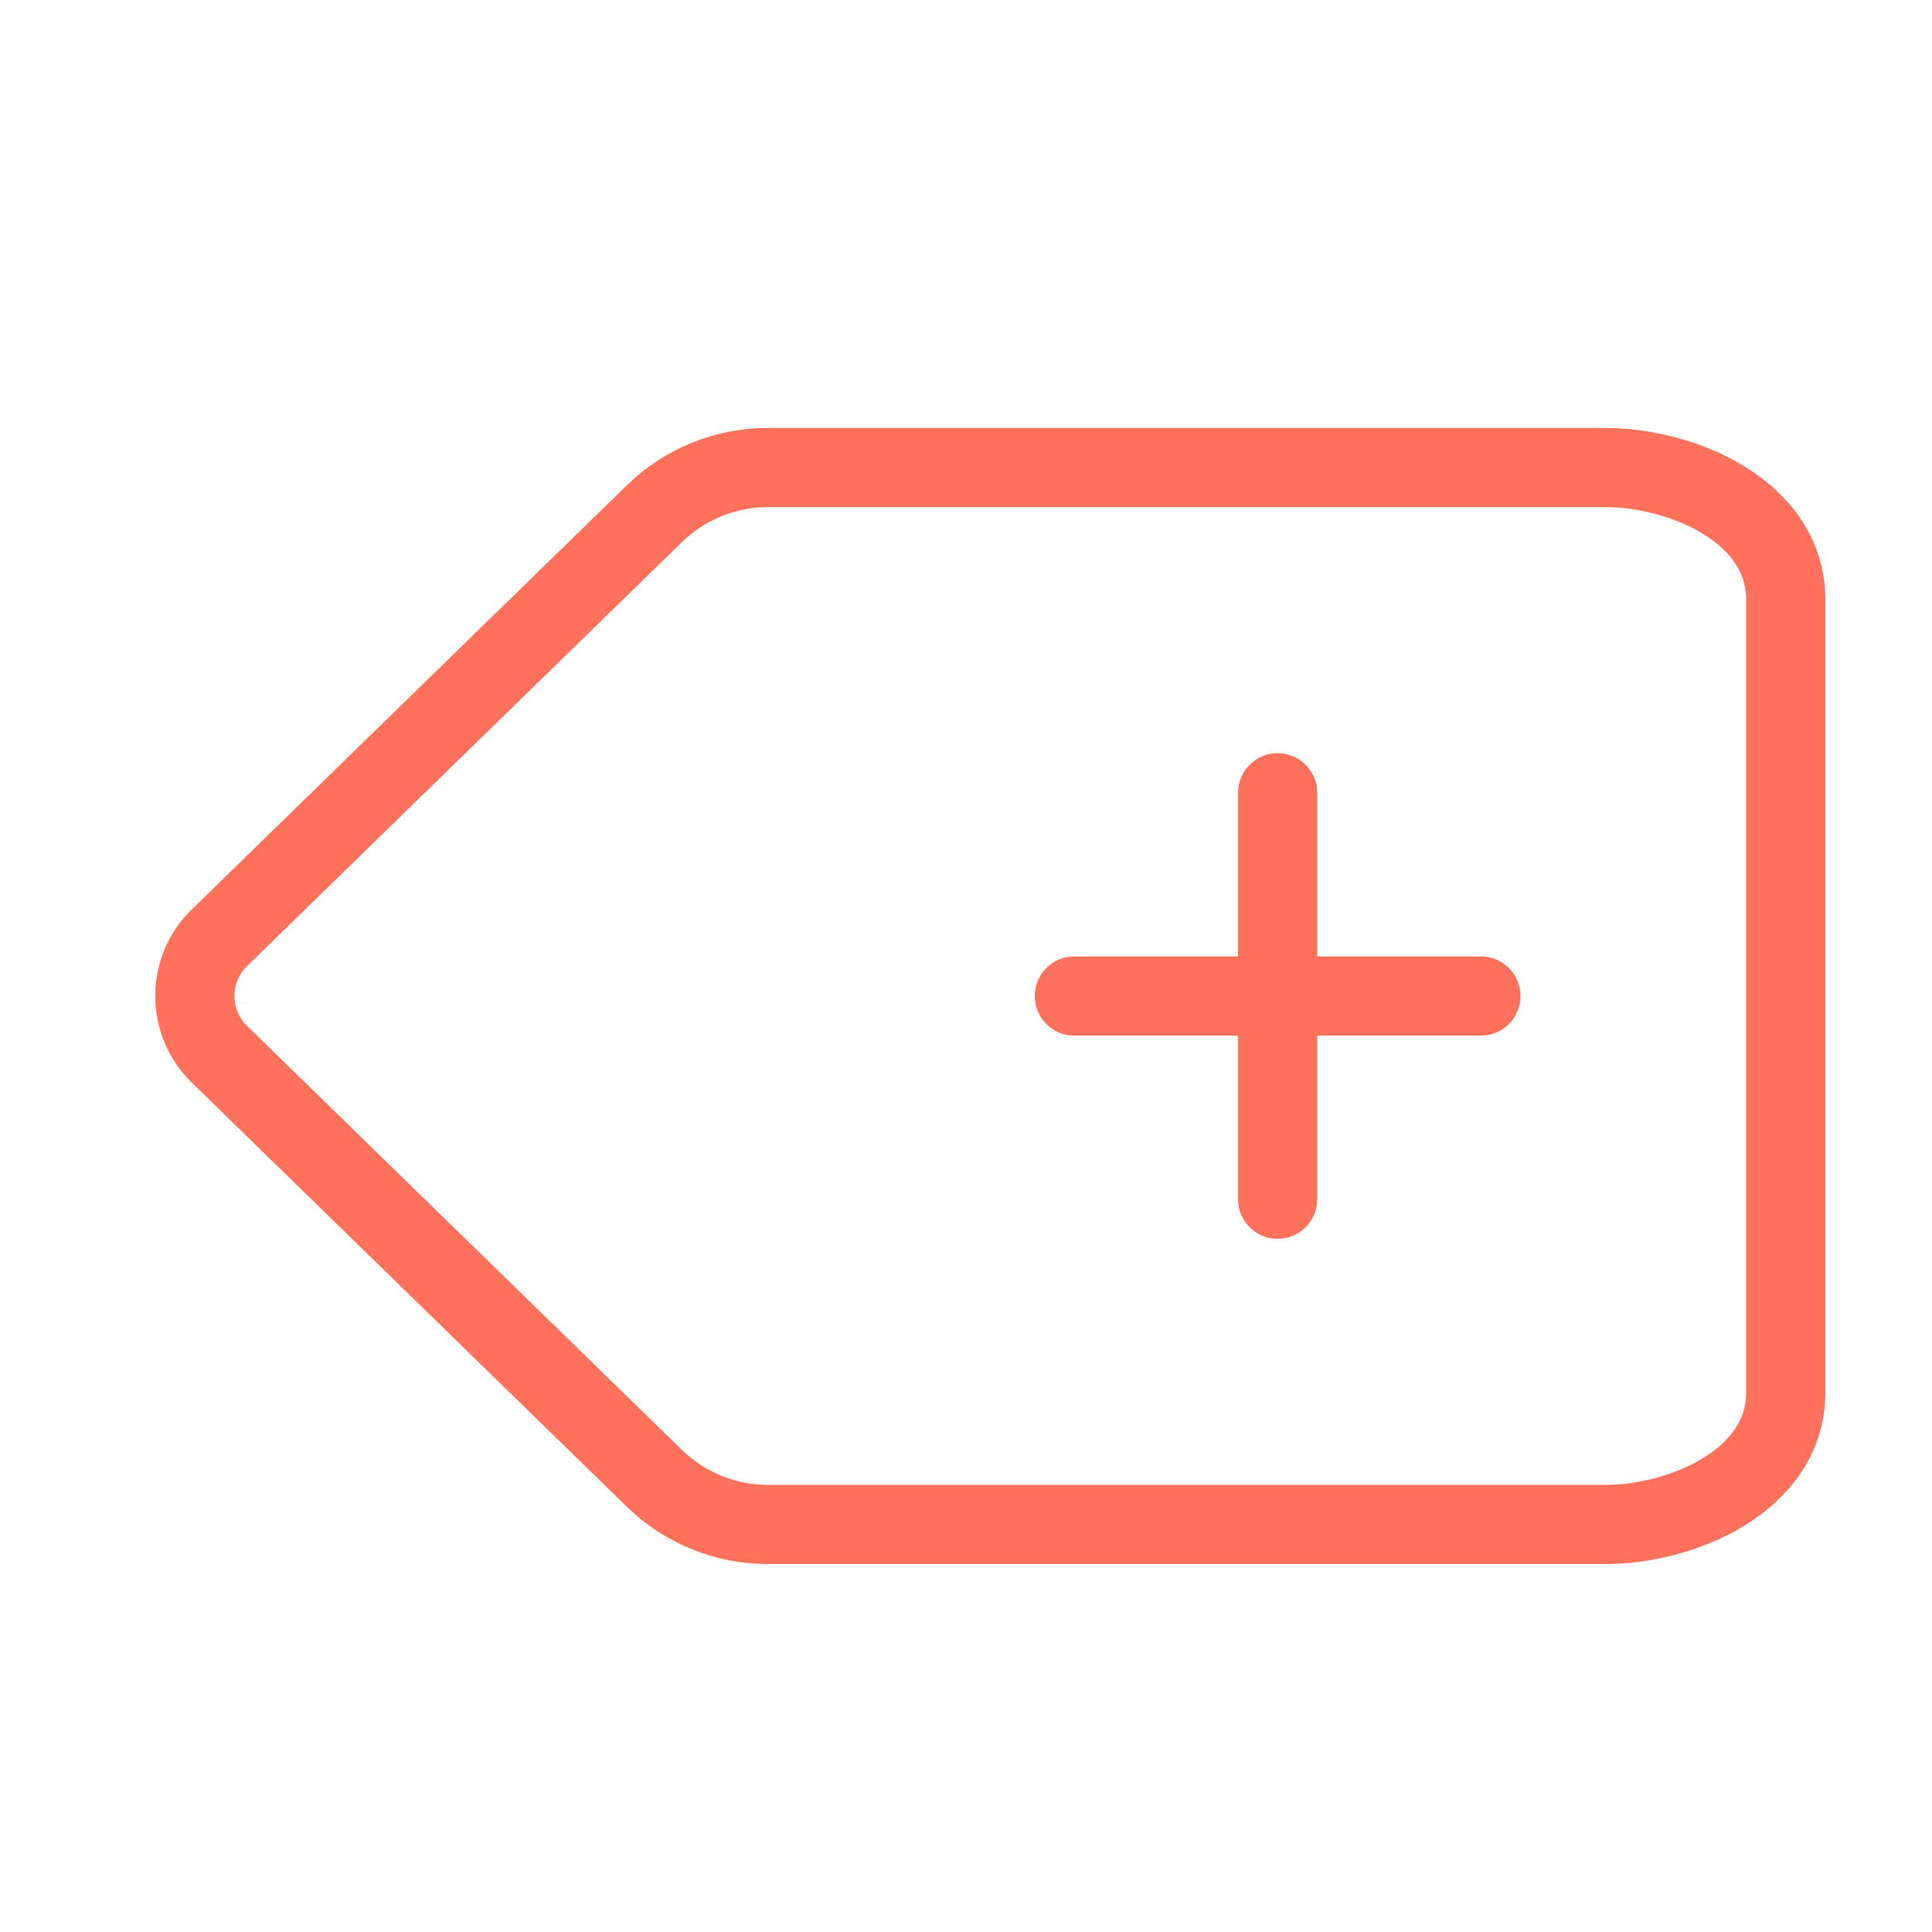 <svg width="61" height="61" viewBox="0 0 61 61" fill="none" xmlns="http://www.w3.org/2000/svg">
<path d="M46.756 31.448L33.921 31.448M40.339 37.865L40.339 25.03M50.679 48.133L24.243 48.133C22.904 48.133 21.618 47.61 20.66 46.675L6.926 33.286C6.68 33.047 6.486 32.761 6.352 32.445C6.219 32.129 6.151 31.79 6.151 31.448C6.151 31.105 6.219 30.766 6.352 30.45C6.486 30.135 6.68 29.849 6.926 29.61L20.66 16.22C21.618 15.285 22.904 14.762 24.243 14.762L50.679 14.762C53.117 14.762 56.383 16.151 56.383 18.933L56.383 43.962C56.383 46.745 53.115 48.133 50.679 48.133Z" stroke="#FF715B" stroke-width="2.5" stroke-linecap="round" stroke-linejoin="round"/>
</svg>

